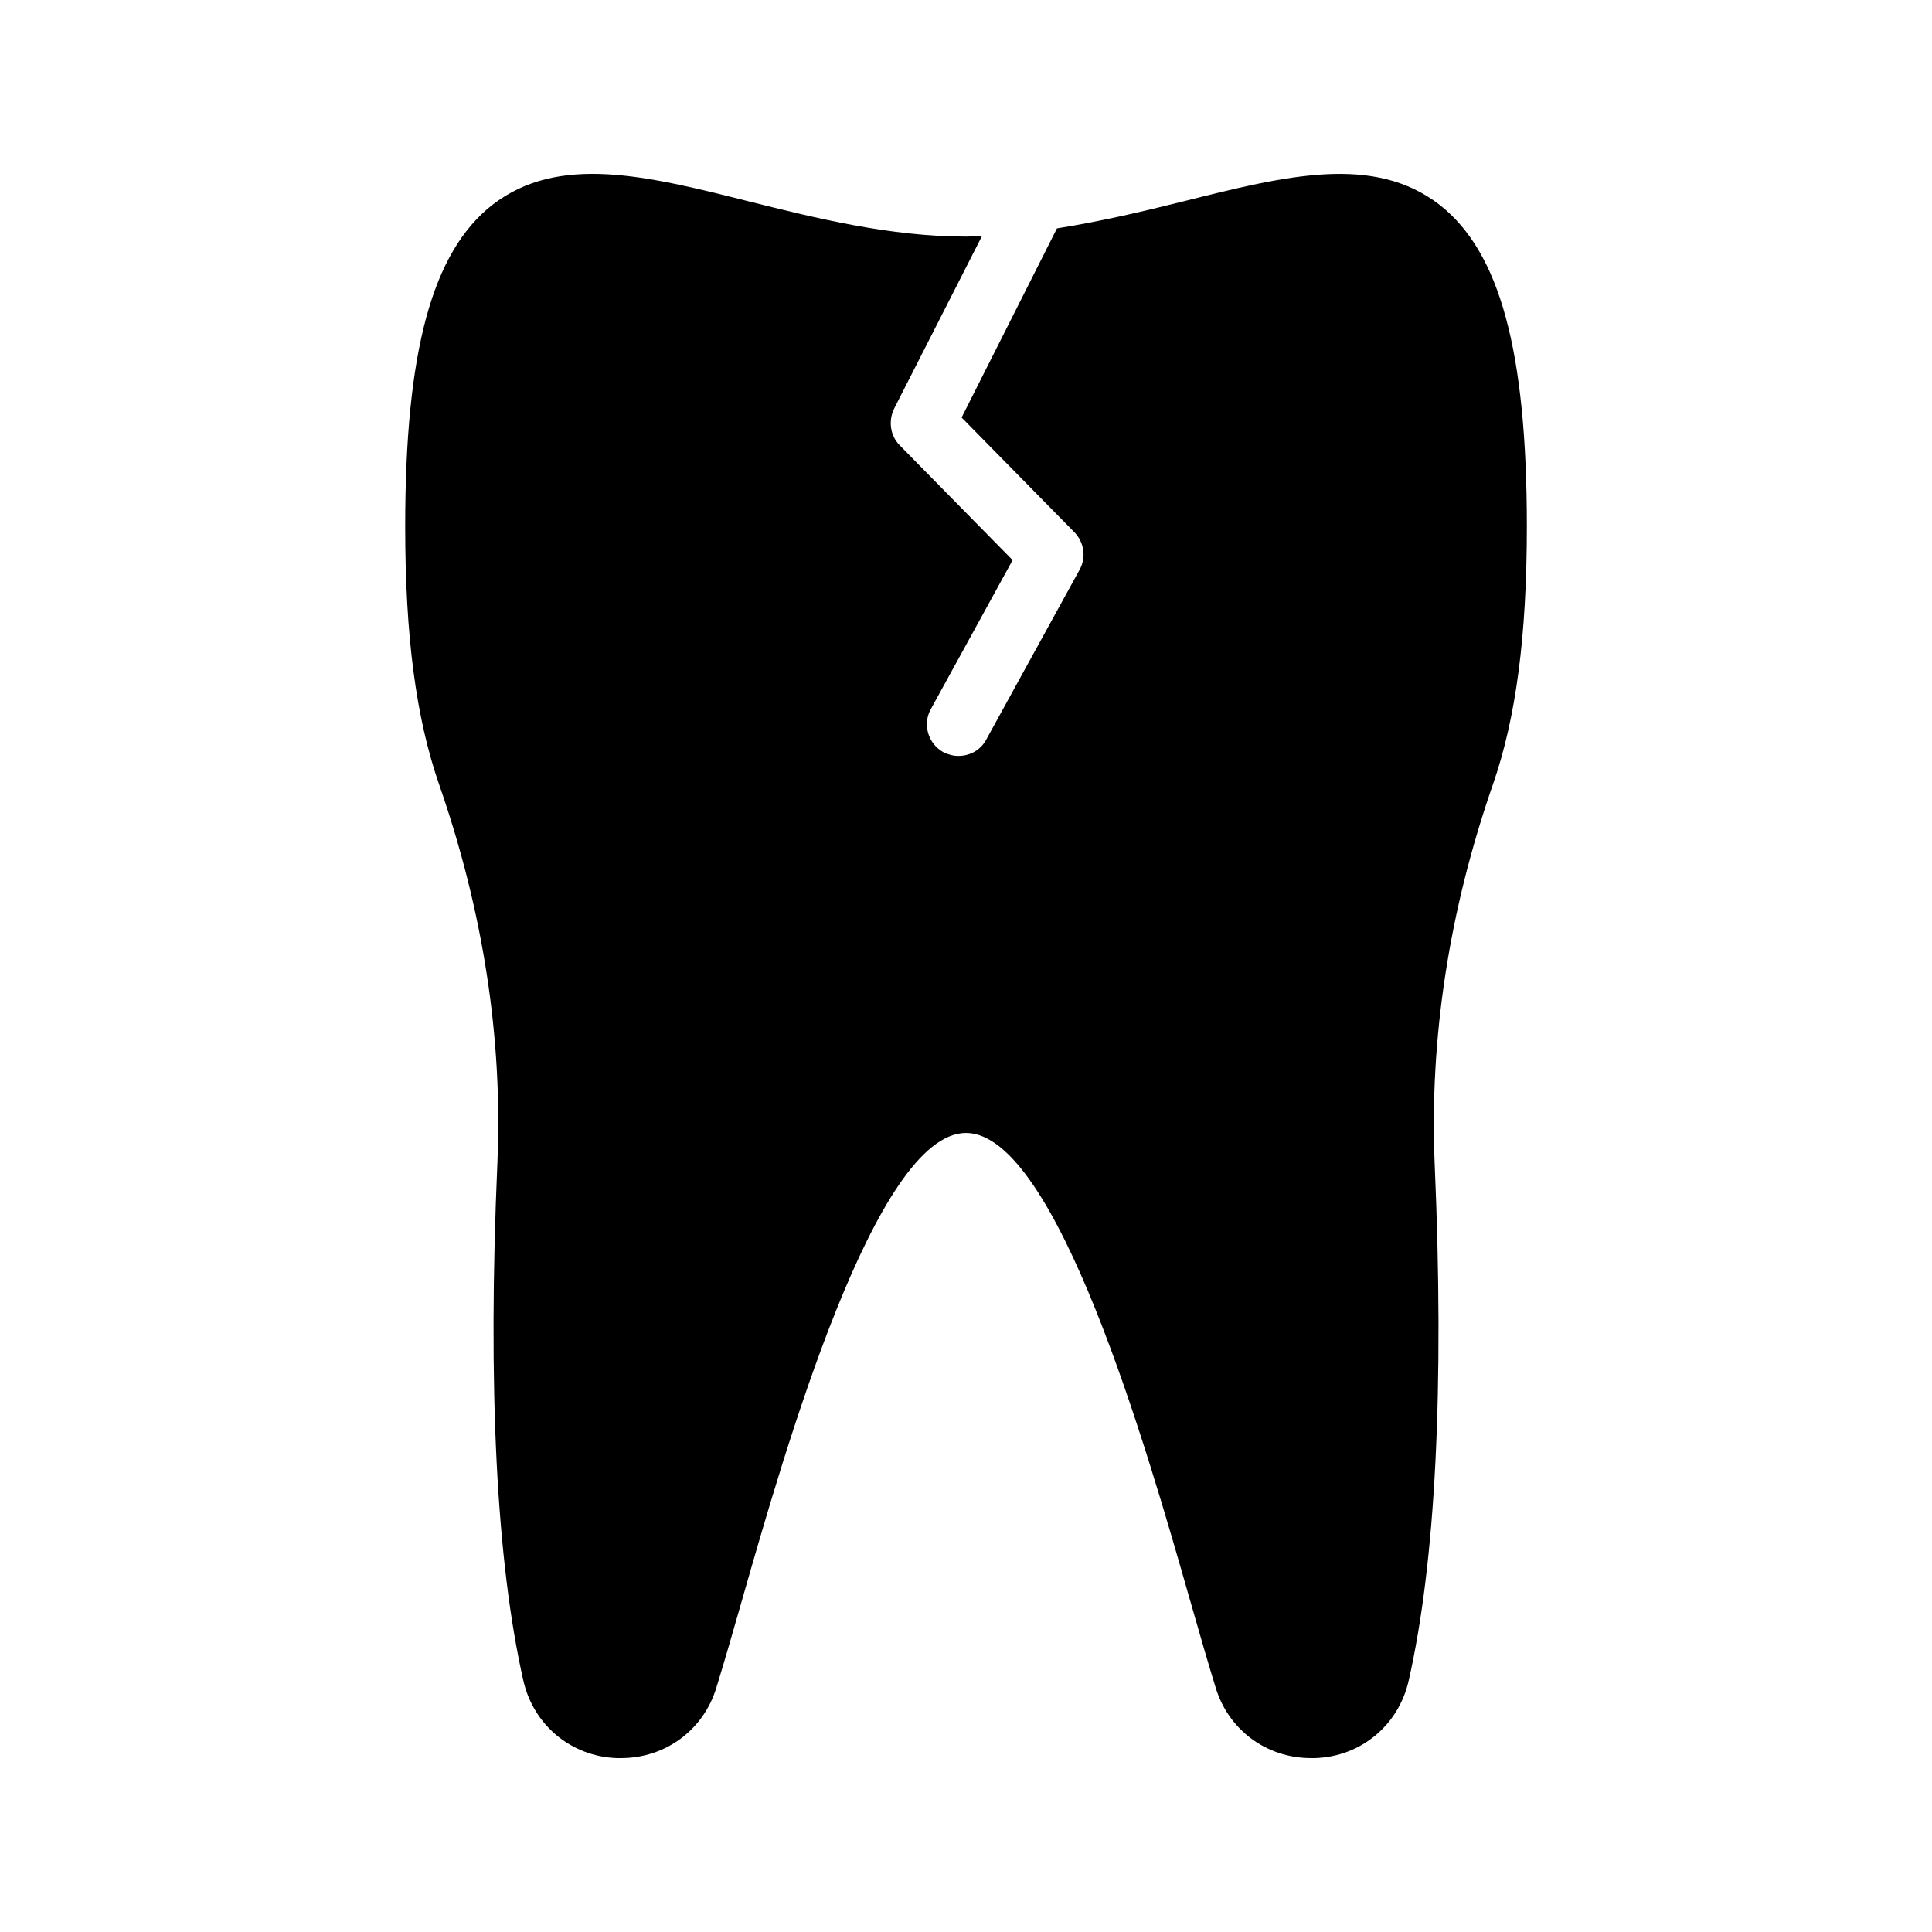 <?xml version="1.0" encoding="UTF-8"?>
<!-- Uploaded to: SVG Repo, www.svgrepo.com, Generator: SVG Repo Mixer Tools -->
<svg fill="#000000" width="800px" height="800px" version="1.1" viewBox="144 144 512 512" xmlns="http://www.w3.org/2000/svg">
 <path d="m539.64 351.88c-11.672 33.586-16.793 67.344-15.449 100.26 2.602 59.703 0.25 105.88-6.887 137.29-2.688 11.754-12.594 20.07-24.77 20.488h-1.09c-11.754 0-21.832-7.391-25.273-18.641-2.016-6.551-4.281-14.359-6.719-22.922-11.504-40.305-35.52-124.11-59.449-124.11s-47.945 83.801-59.449 124.11c-2.434 8.566-4.703 16.375-6.719 22.922-3.441 11.254-13.52 18.641-25.273 18.641h-1.09c-12.09-0.418-22.082-8.734-24.77-20.488-7.137-31.488-9.488-77.672-6.887-137.29 1.426-33-3.777-66.672-15.449-100.26-6.129-17.633-8.984-39.383-8.984-68.352 0-46.434 7.137-72.715 23.09-85.227 17.551-13.602 40.977-7.727 68.016-0.922 17.465 4.367 37.281 9.32 57.52 9.32 1.426 0 2.856-0.168 4.281-0.25l-23.258 45.68c-1.68 3.273-1.176 7.305 1.426 9.91l29.895 30.398-21.664 39.465c-2.266 4.031-0.754 9.152 3.273 11.418 1.344 0.672 2.688 1.008 4.031 1.008 3.023 0 5.879-1.512 7.391-4.367l24.688-44.922c1.848-3.273 1.258-7.305-1.344-9.992l-29.895-30.398 25.273-50.129c11.672-1.848 23.008-4.535 33.418-7.137 27.121-6.801 50.465-12.68 68.016 0.922 15.953 12.512 23.09 38.793 23.09 85.227-0.004 28.969-2.859 50.715-8.988 68.348z"/>
</svg>